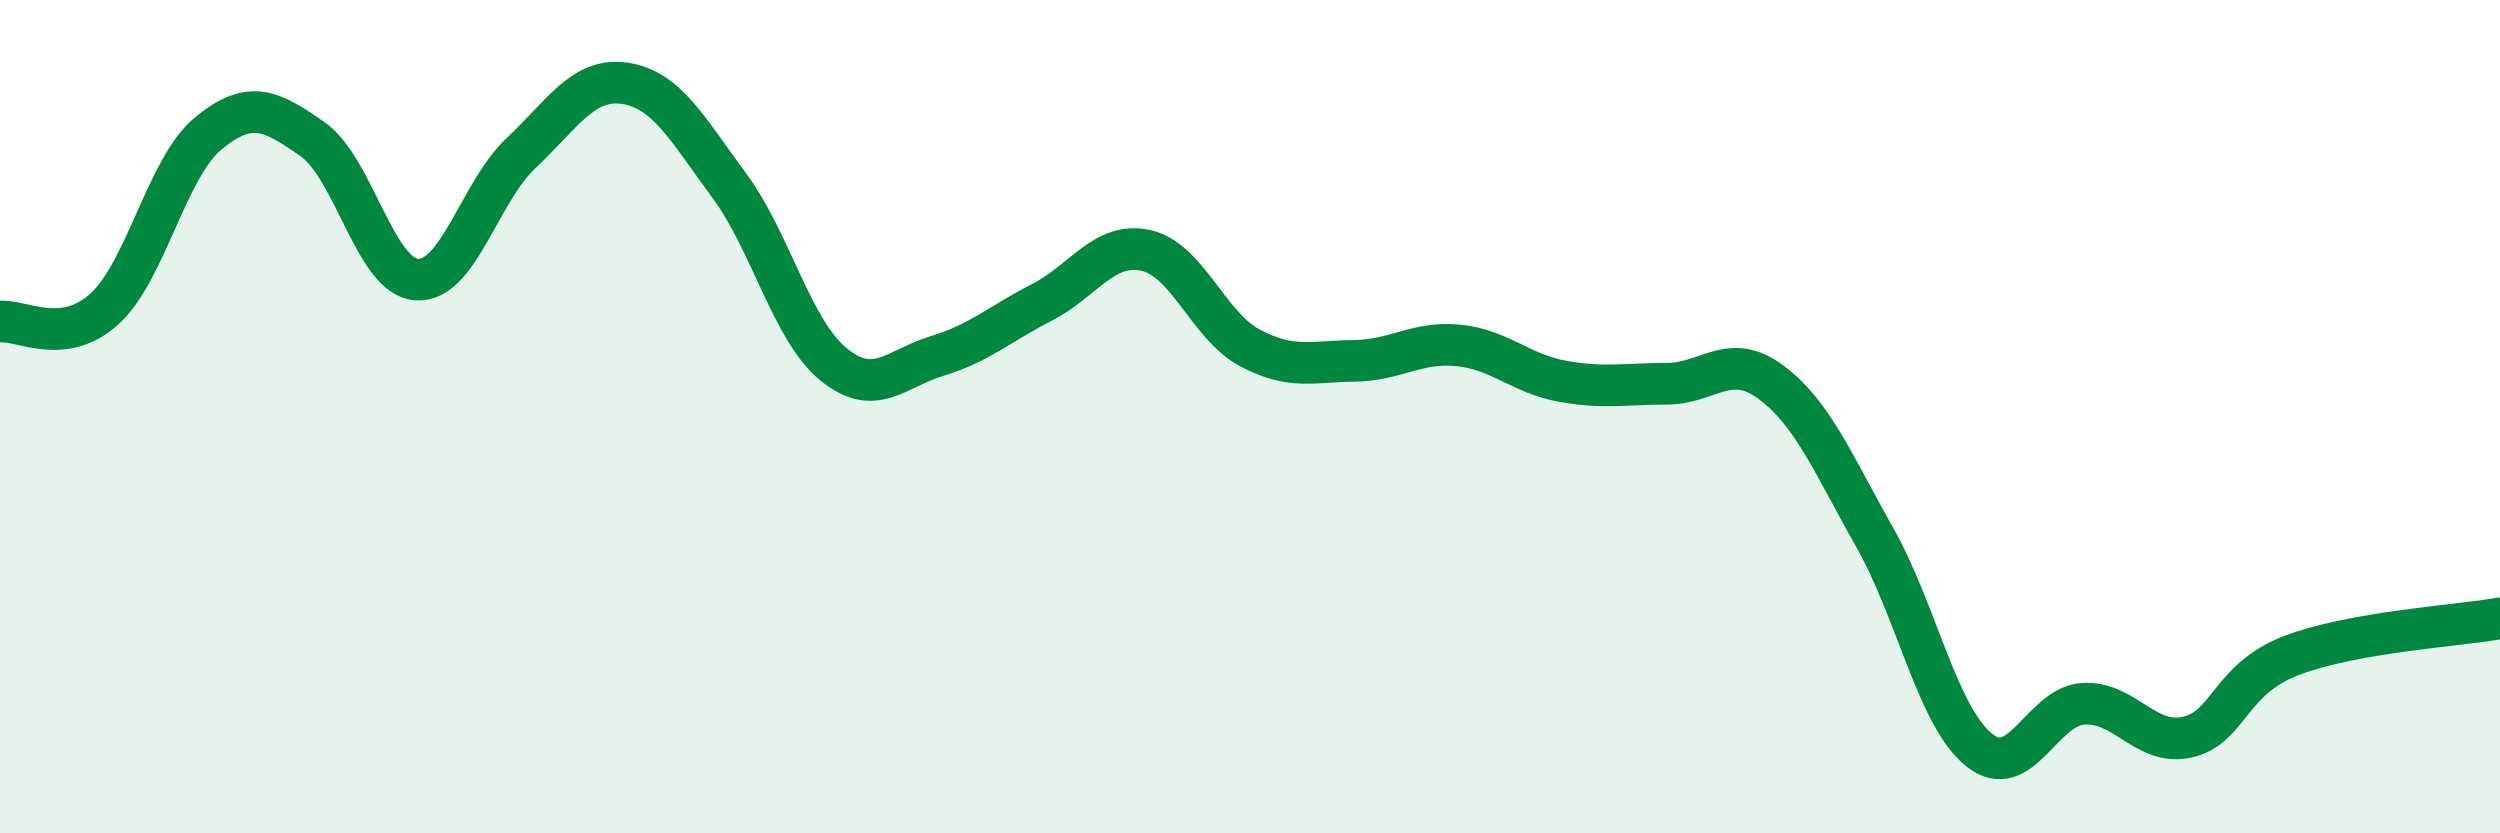 
    <svg width="60" height="20" viewBox="0 0 60 20" xmlns="http://www.w3.org/2000/svg">
      <path
        d="M 0,7.72 C 0.5,7.66 1.5,8.32 2.5,7.42 C 3.5,6.52 4,4.02 5,3.2 C 6,2.38 6.5,2.64 7.5,3.34 C 8.5,4.04 9,6.64 10,6.71 C 11,6.78 11.5,4.62 12.5,3.68 C 13.5,2.74 14,1.85 15,2 C 16,2.15 16.5,3.1 17.5,4.45 C 18.5,5.8 19,7.92 20,8.74 C 21,9.56 21.5,8.84 22.5,8.54 C 23.5,8.24 24,7.77 25,7.26 C 26,6.75 26.5,5.79 27.5,6.01 C 28.5,6.23 29,7.82 30,8.35 C 31,8.88 31.5,8.67 32.5,8.66 C 33.5,8.65 34,8.19 35,8.29 C 36,8.39 36.5,8.97 37.5,9.15 C 38.5,9.33 39,9.21 40,9.21 C 41,9.21 41.5,8.43 42.5,9.17 C 43.5,9.91 44,11.14 45,12.91 C 46,14.68 46.5,17.2 47.5,18 C 48.5,18.8 49,16.95 50,16.89 C 51,16.83 51.5,17.92 52.5,17.69 C 53.5,17.46 53.5,16.3 55,15.73 C 56.5,15.16 59,15.02 60,14.84L60 20L0 20Z"
        fill="#008740"
        opacity="0.1"
        stroke-linecap="round"
        stroke-linejoin="round"
      />
      <path
        d="M 0,7.72 C 0.5,7.66 1.5,8.32 2.5,7.42 C 3.5,6.52 4,4.02 5,3.2 C 6,2.38 6.5,2.64 7.5,3.34 C 8.5,4.04 9,6.64 10,6.71 C 11,6.78 11.5,4.62 12.5,3.68 C 13.5,2.74 14,1.85 15,2 C 16,2.15 16.5,3.1 17.5,4.45 C 18.5,5.8 19,7.92 20,8.74 C 21,9.56 21.5,8.84 22.5,8.54 C 23.5,8.24 24,7.77 25,7.26 C 26,6.75 26.5,5.79 27.5,6.01 C 28.5,6.23 29,7.82 30,8.35 C 31,8.88 31.5,8.67 32.5,8.66 C 33.5,8.65 34,8.19 35,8.29 C 36,8.39 36.5,8.97 37.5,9.15 C 38.5,9.33 39,9.21 40,9.21 C 41,9.21 41.5,8.43 42.5,9.17 C 43.5,9.91 44,11.14 45,12.91 C 46,14.68 46.5,17.2 47.5,18 C 48.5,18.8 49,16.95 50,16.89 C 51,16.83 51.5,17.92 52.5,17.69 C 53.5,17.46 53.5,16.3 55,15.73 C 56.5,15.16 59,15.02 60,14.84"
        stroke="#008740"
        stroke-width="1"
        fill="none"
        stroke-linecap="round"
        stroke-linejoin="round"
      />
    </svg>
  